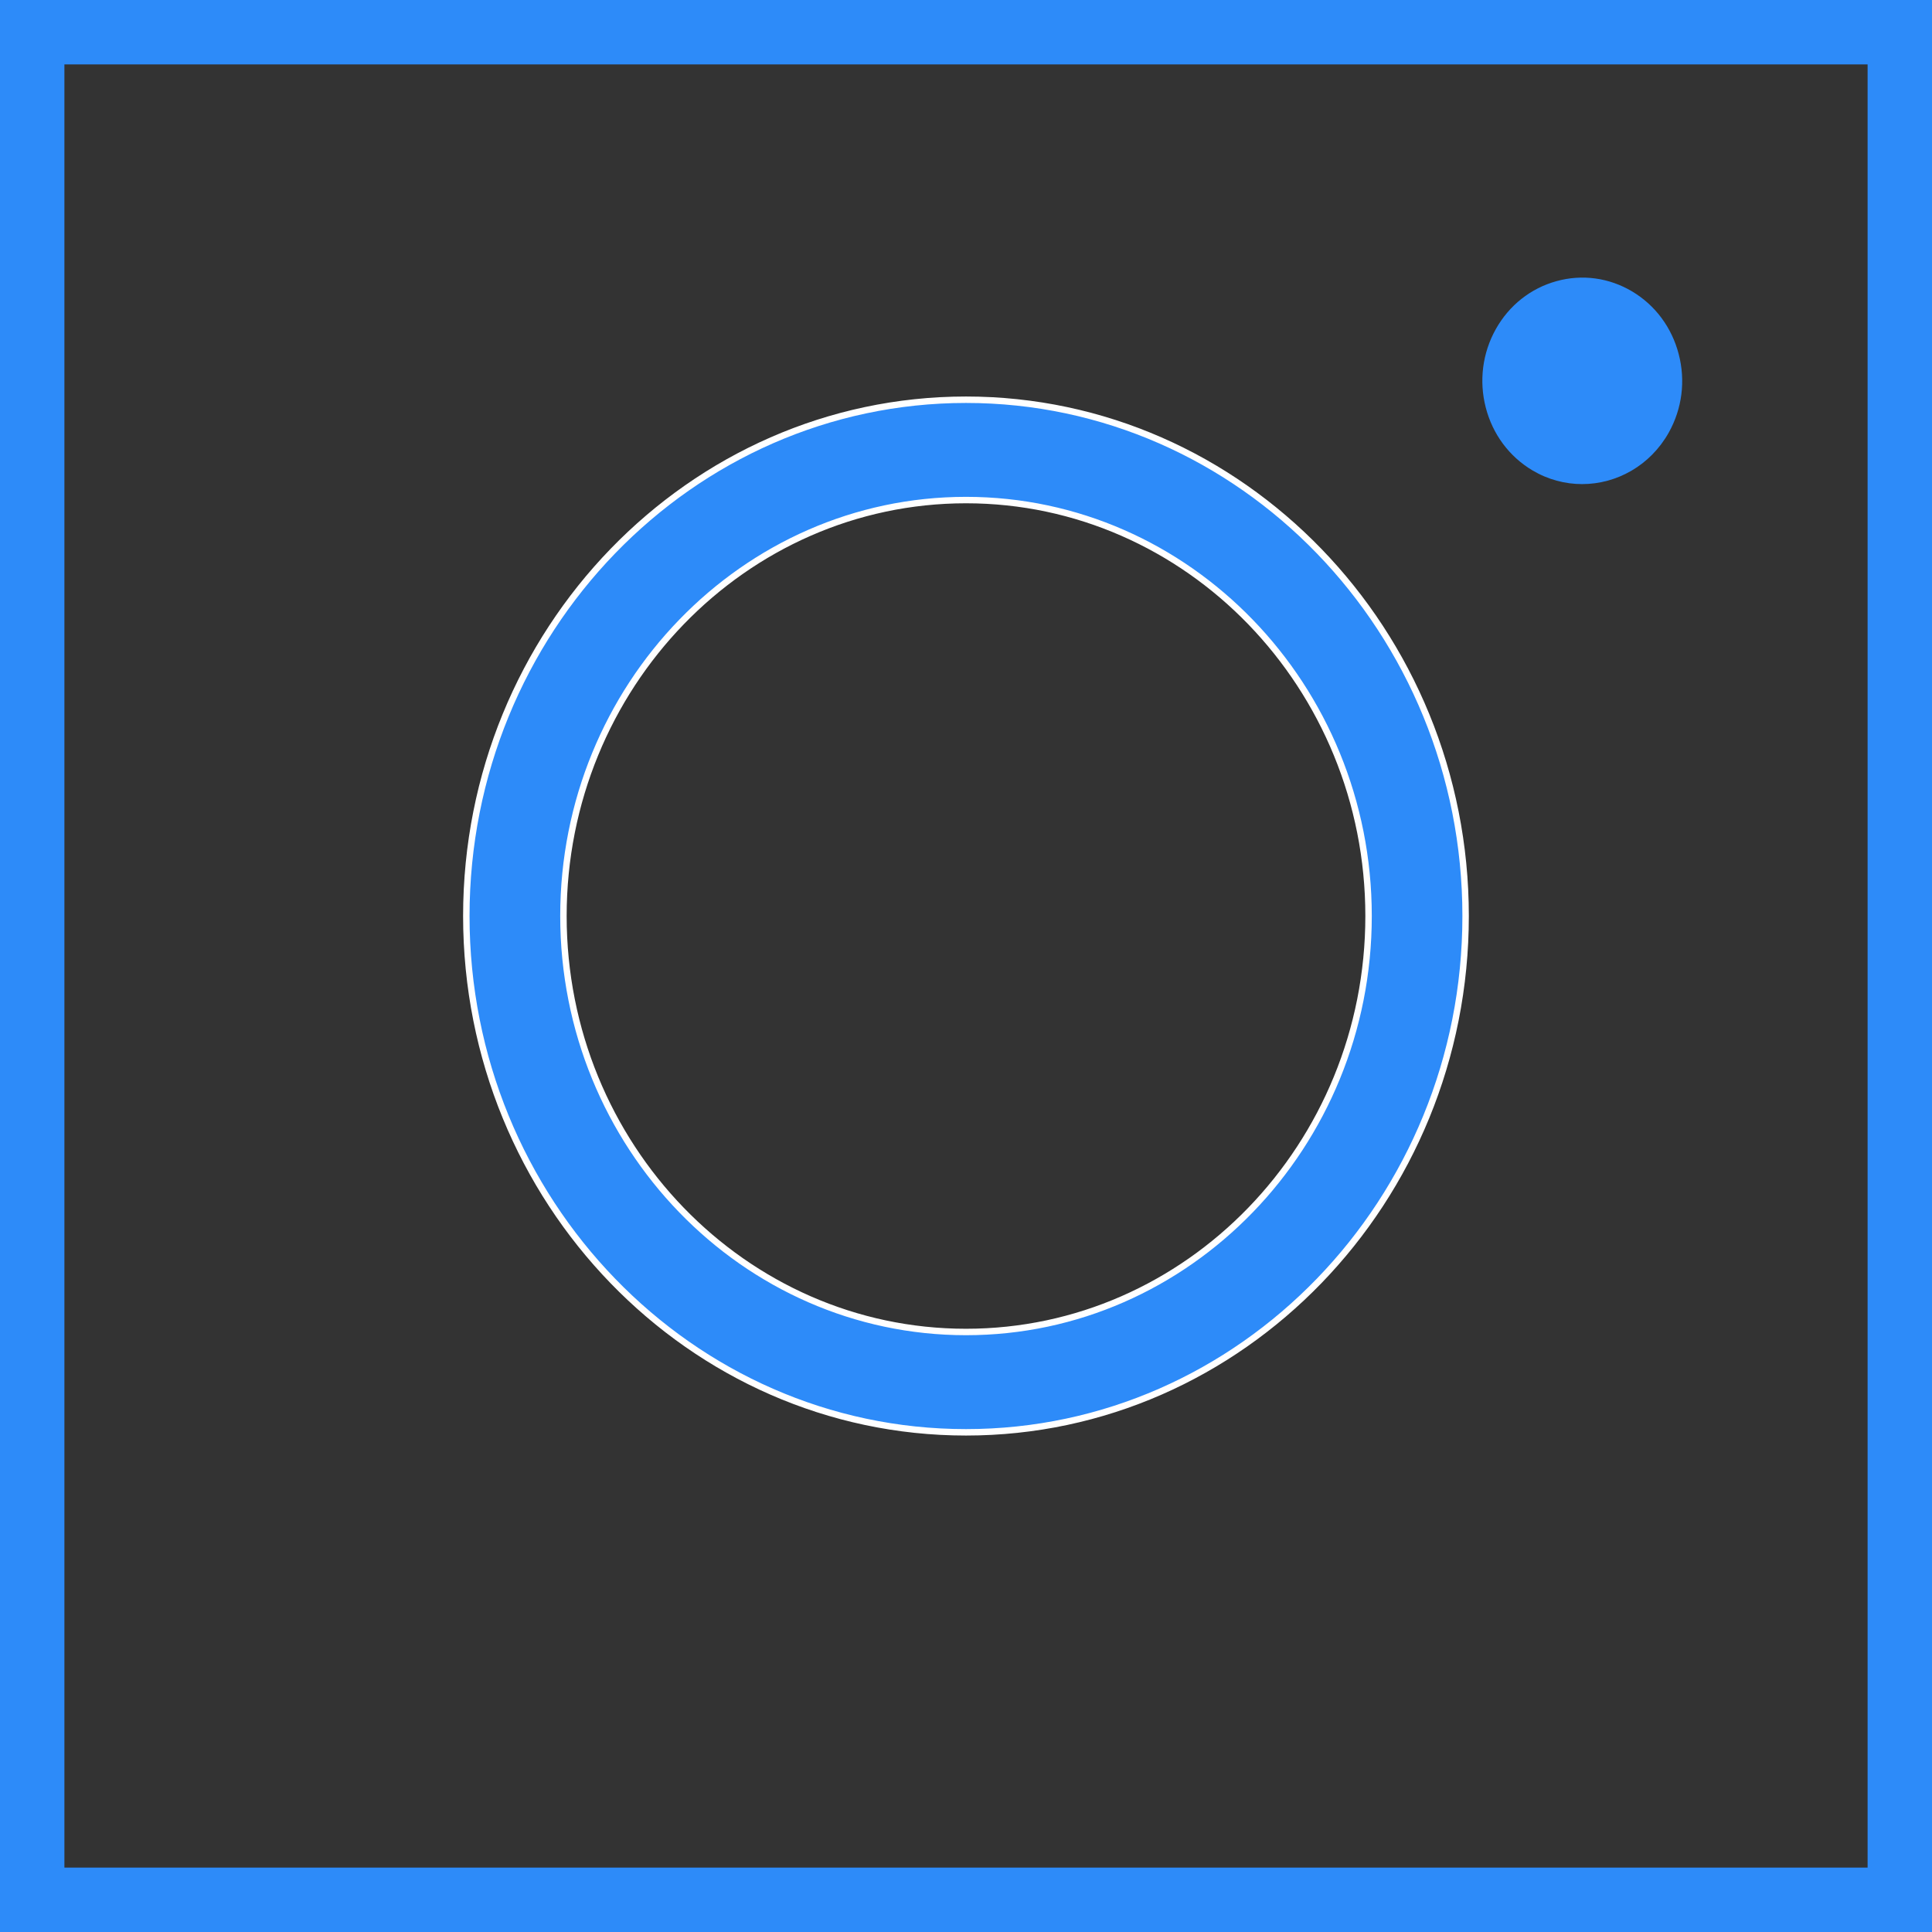 <?xml version="1.0" encoding="UTF-8"?> <svg xmlns="http://www.w3.org/2000/svg" width="30" height="30" viewBox="0 0 30 30" fill="none"><rect x="0" y="0" width="30" height="30" fill="#333333" stroke="none"/> <path d="M15 22.241C10.722 22.241 7.241 18.645 7.241 14.224C7.241 9.804 10.722 6.207 15 6.207C19.278 6.207 22.758 9.804 22.758 14.224C22.758 18.645 19.278 22.241 15 22.241ZM15 7.765C11.553 7.765 8.749 10.662 8.749 14.224C8.749 17.786 11.553 20.683 15 20.683C18.447 20.683 21.251 17.786 21.251 14.224C21.251 10.662 18.447 7.765 15 7.765Z" fill="#2D8BF9" stroke="white" stroke-width="0.1"></path> <path d="M24.567 7.517C24.304 7.517 24.037 7.448 23.794 7.303C23.435 7.089 23.178 6.743 23.071 6.329C22.964 5.916 23.019 5.483 23.226 5.112C23.433 4.742 23.767 4.477 24.168 4.366C24.568 4.255 24.986 4.312 25.345 4.526C25.703 4.74 25.96 5.086 26.067 5.499C26.175 5.913 26.12 6.345 25.913 6.716C25.625 7.23 25.103 7.517 24.567 7.517Z" fill="#2D8BF9"></path> <rect x="0.5" y="0.5" width="29" height="29" stroke="#2D8BF9"></rect> </svg> 
